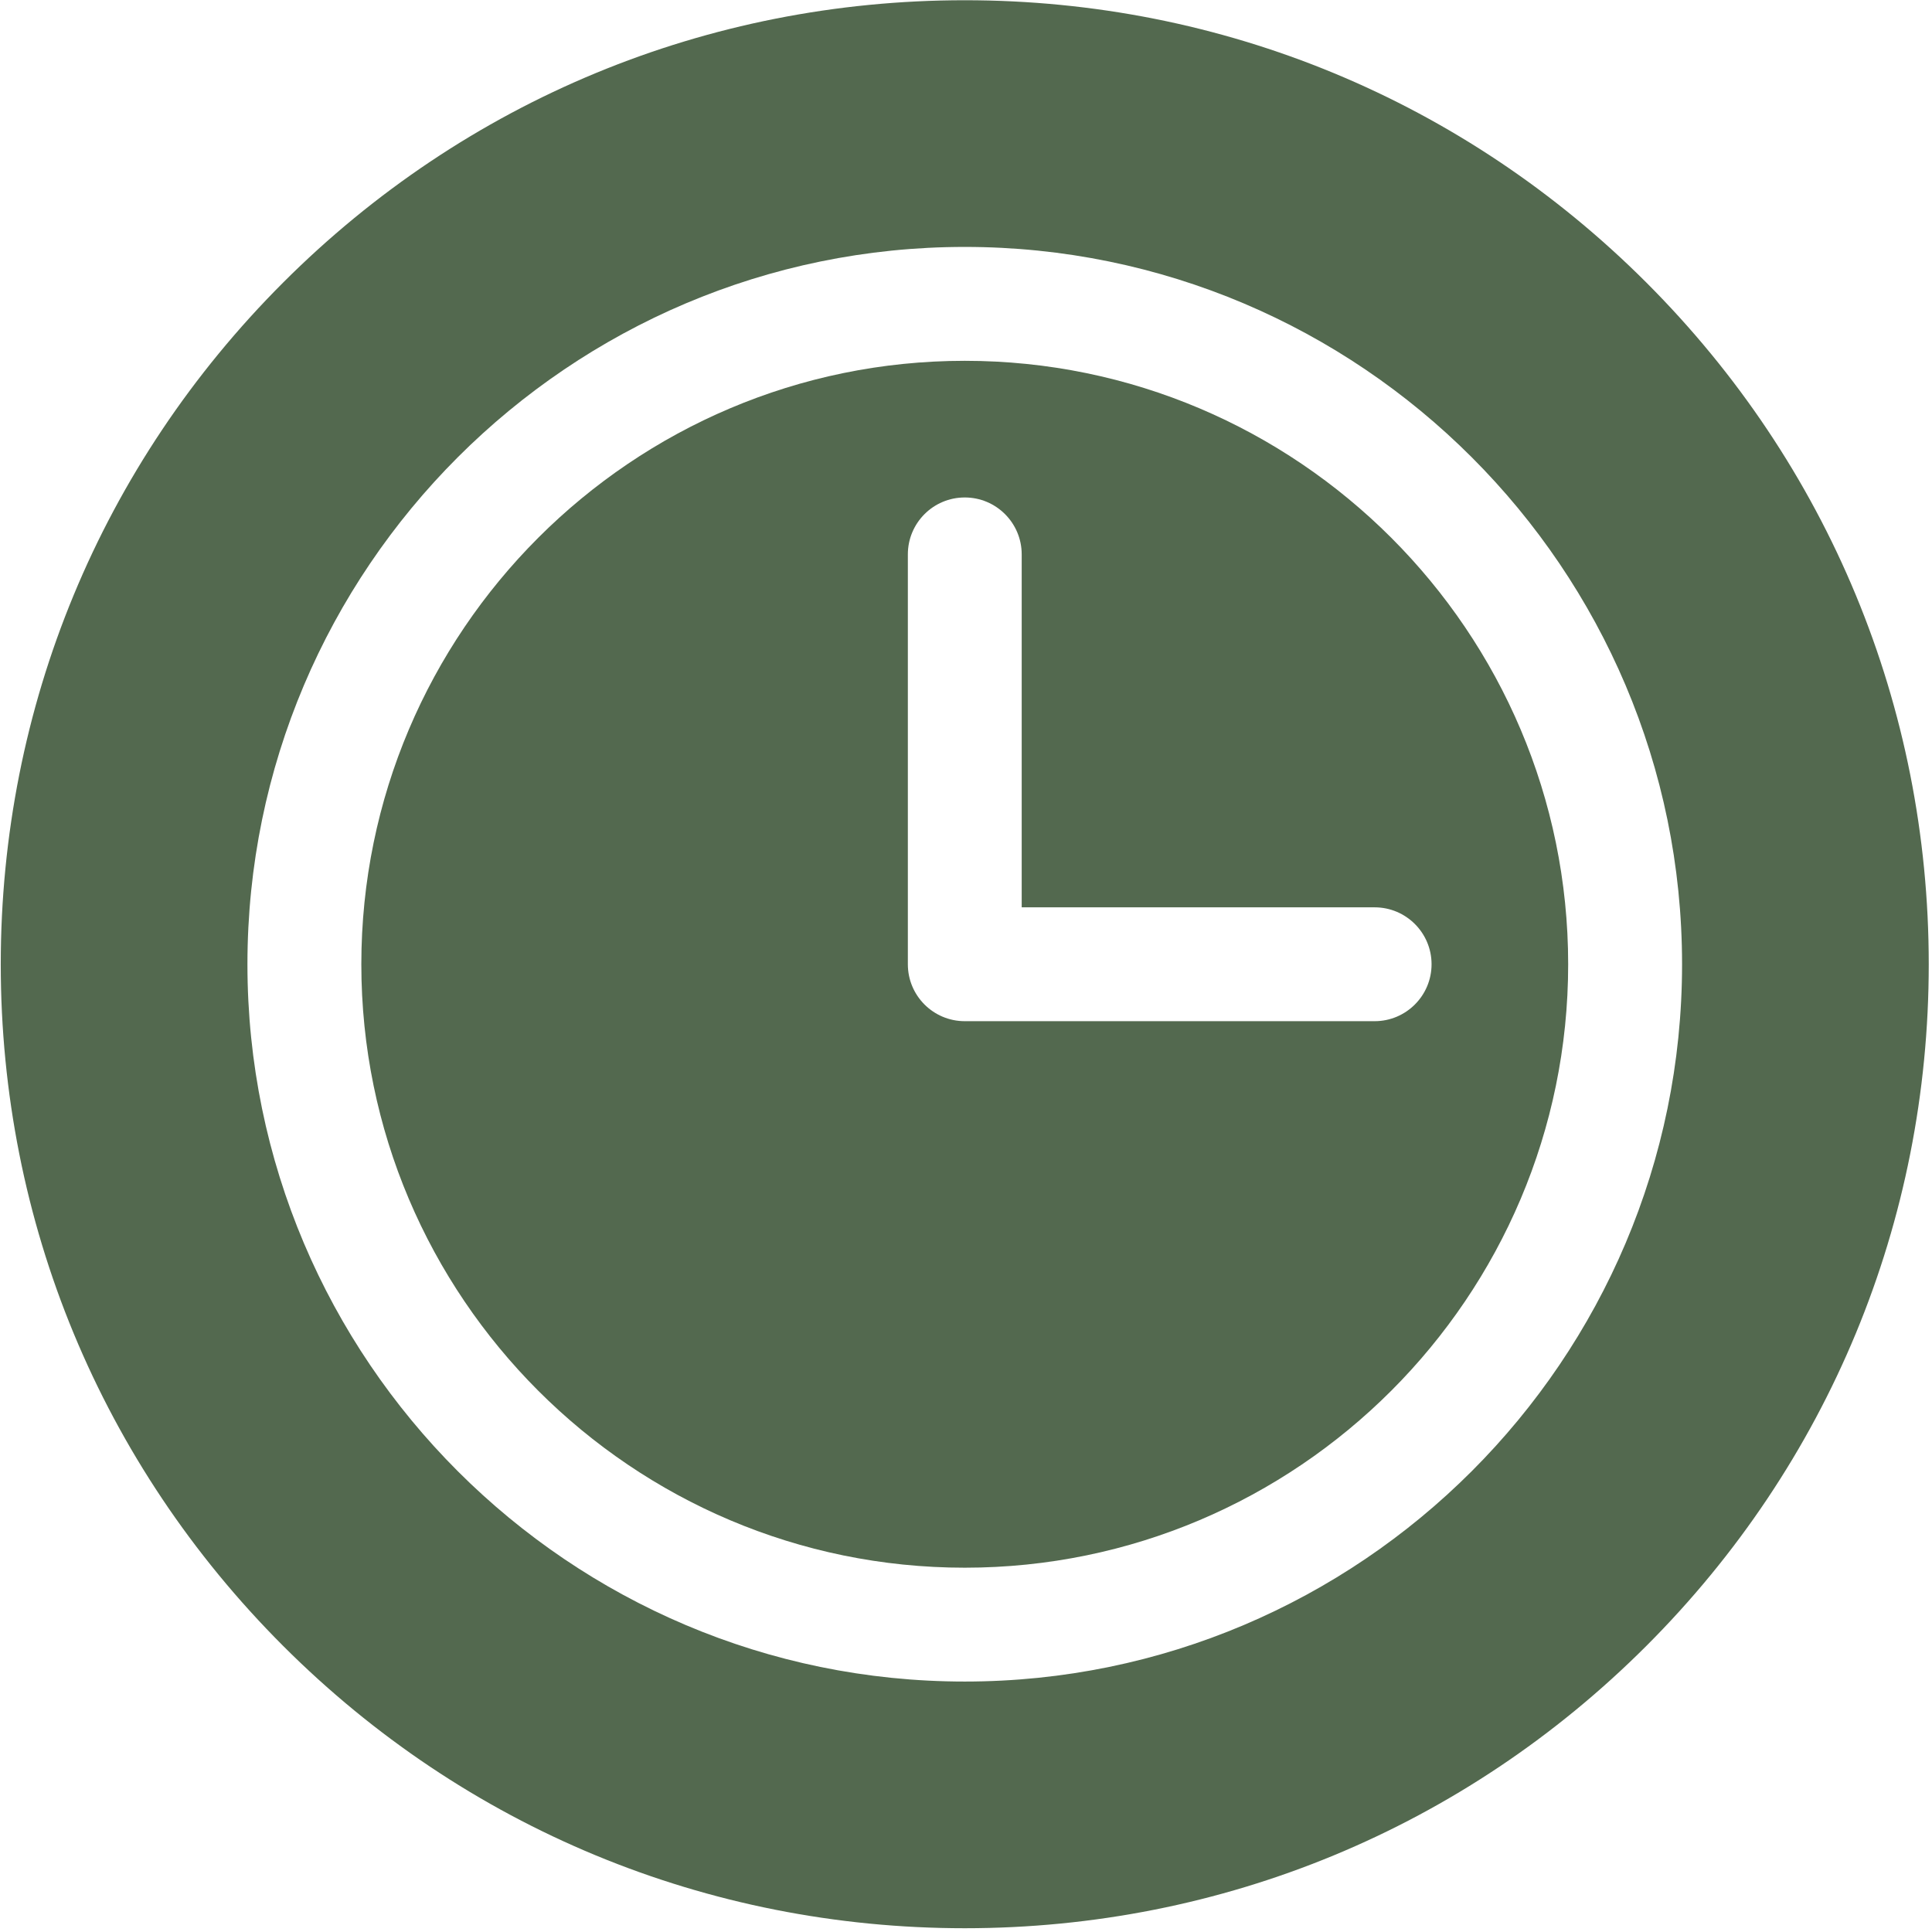 <?xml version="1.0" encoding="UTF-8"?> <svg xmlns="http://www.w3.org/2000/svg" viewBox="0 0 41.00 41.00" data-guides="{&quot;vertical&quot;:[],&quot;horizontal&quot;:[]}"><defs></defs><path fill="#53694f" stroke="none" fill-opacity="1" stroke-width="1" stroke-opacity="1" id="tSvge26ed50a54" title="Path 2" d="M34.939 5.997C31.075 2.133 25.938 0.005 20.474 0.005C15.009 0.005 9.872 2.133 6.008 5.997C2.144 9.861 0.016 14.998 0.016 20.463C0.016 25.927 2.144 31.064 6.008 34.928C9.872 38.792 15.009 40.92 20.474 40.92C25.938 40.92 31.075 38.792 34.939 34.928C38.803 31.064 40.931 25.927 40.931 20.463C40.931 14.998 38.803 9.861 34.939 5.997ZM20.474 35.685C12.08 35.685 5.251 28.856 5.251 20.463C5.251 12.069 12.08 5.24 20.474 5.24C28.867 5.24 35.696 12.069 35.696 20.463C35.696 28.856 28.867 35.685 20.474 35.685Z"></path><path fill="#53694f" stroke="none" fill-opacity="1" stroke-width="1" stroke-opacity="1" id="tSvg1517c85f4ee" title="Path 3" d="M20.474 7.657C13.412 7.657 7.668 13.401 7.668 20.463C7.668 27.524 13.412 33.269 20.474 33.269C27.535 33.269 33.279 27.524 33.279 20.463C33.279 13.401 27.535 7.657 20.474 7.657C20.474 7.657 20.474 7.657 20.474 7.657ZM29.172 21.671C26.272 21.671 23.373 21.671 20.474 21.671C19.806 21.671 19.266 21.13 19.266 20.463C19.266 17.563 19.266 14.664 19.266 11.765C19.266 11.098 19.806 10.557 20.474 10.557C21.141 10.557 21.682 11.098 21.682 11.765C21.682 14.261 21.682 16.758 21.682 19.255C24.178 19.255 26.675 19.255 29.172 19.255C29.838 19.255 30.38 19.796 30.38 20.463C30.38 21.13 29.838 21.671 29.172 21.671Z"></path></svg> 